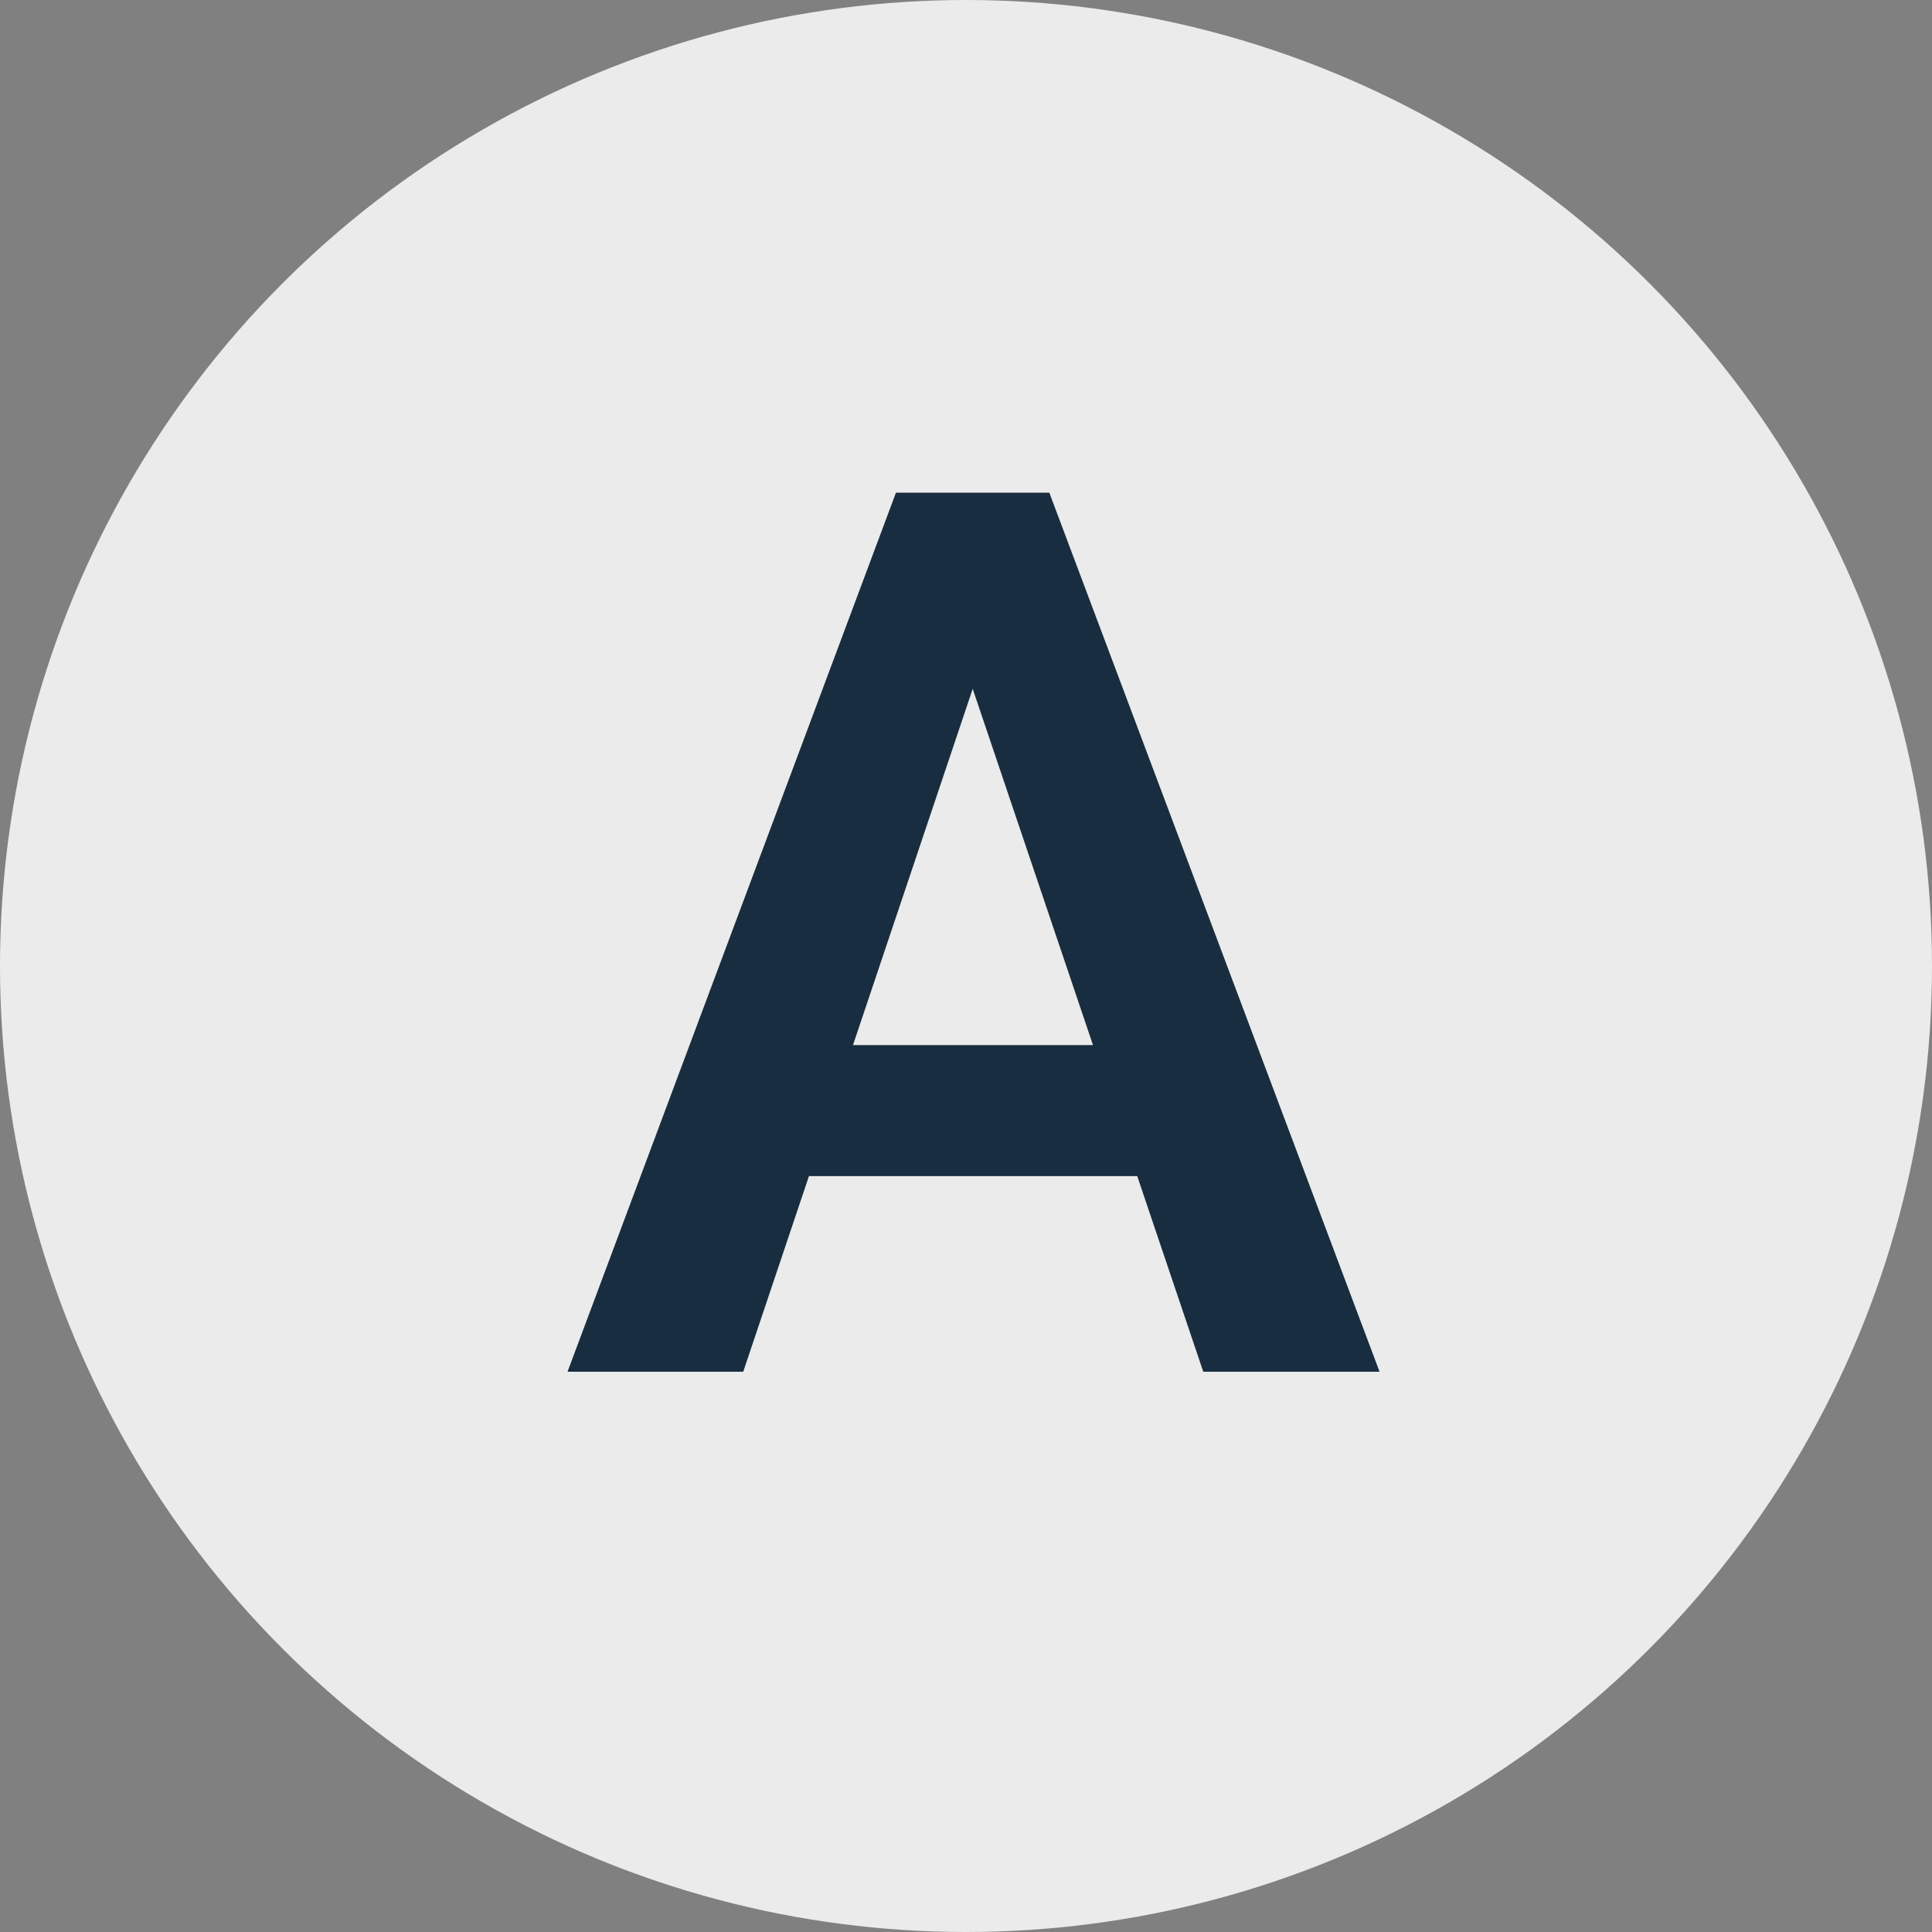 <?xml version="1.0" encoding="UTF-8"?> <svg xmlns="http://www.w3.org/2000/svg" width="100" height="100" viewBox="0 0 100 100" fill="none"><rect x="0" y="0" width="100" height="100" fill="#808080" stroke="none"/><circle cx="50" cy="50" r="50" fill="#EBEBEB"></circle><path d="M51.438 32.406L38.469 71H29.375L46.375 25.5H52.188L51.438 32.406ZM62.281 71L49.25 32.406L48.469 25.5H54.312L71.406 71H62.281ZM61.688 54.094V60.875H37.281V54.094H61.688Z" fill="#182D3F"></path></svg> 